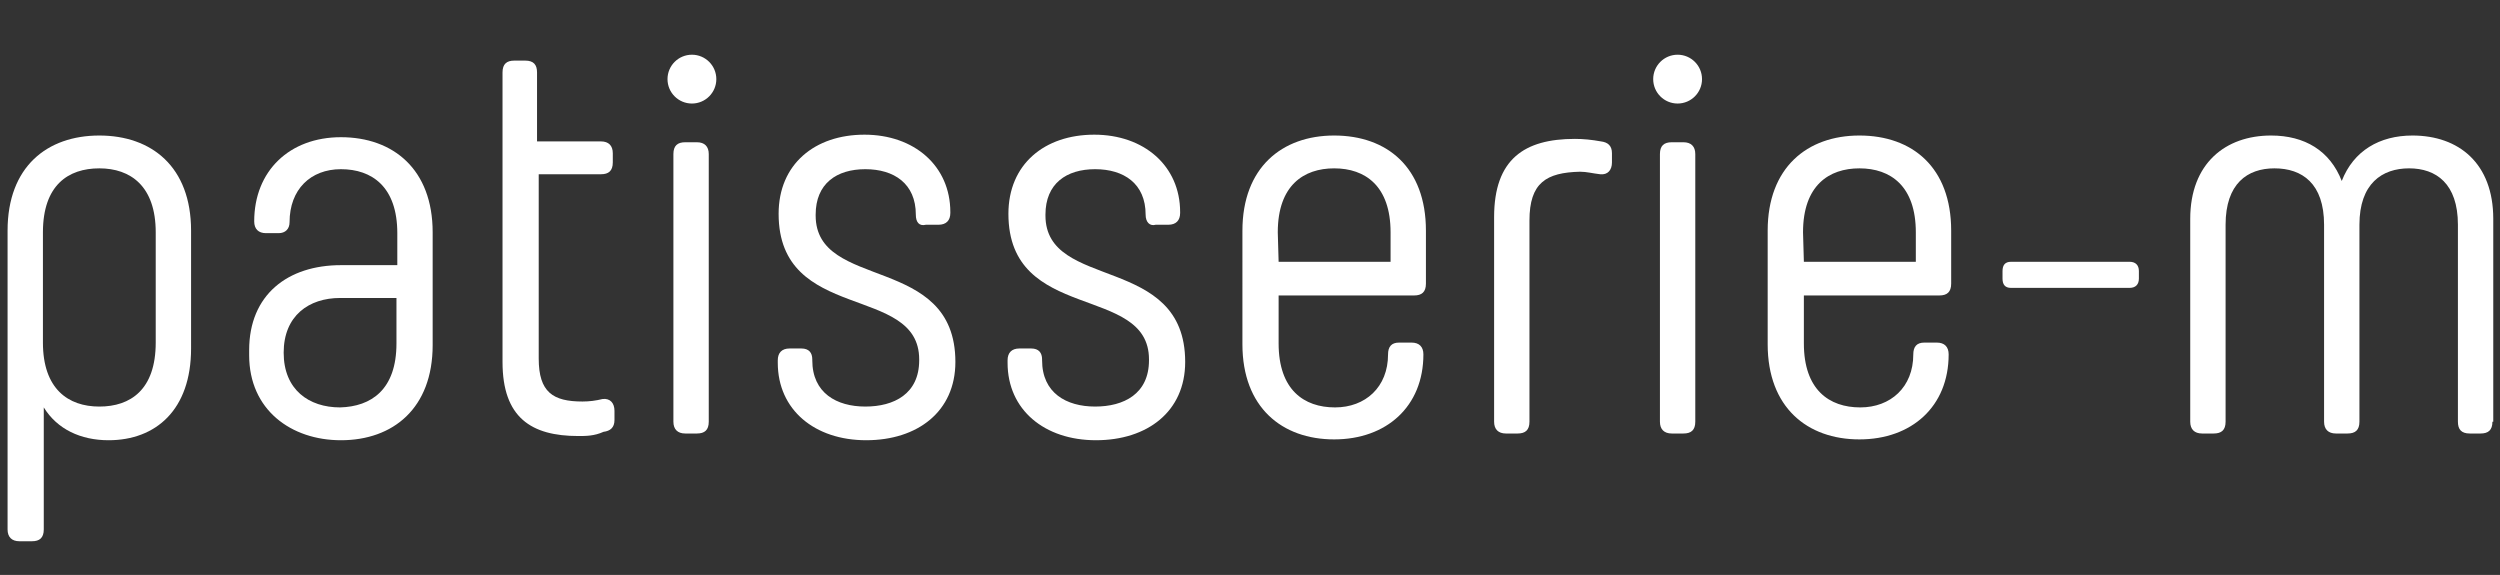 <svg version="1.1" id="Ebene_1" class="logo-img default" xmlns="http://www.w3.org/2000/svg"
     xmlns:xlink="http://www.w3.org/1999/xlink" x="0px" y="0px" viewBox="0 0 297 68.3"
     style="enable-background:new 0 0 297 68.3;" xml:space="preserve">
<rect x="0" y="0" width="297" height="68.3" fill="#333333" stroke="none"/>
<style type="text/css">
    .st0{fill:#FFFFFF;}
</style>
    <g>
                                <path class="st0" d="M238.9,34.2c-0.7,0-1-0.4-1-1.1v-0.9c0-0.7,0.3-1.1,1-1.1H253c0.7,0,1.1,0.4,1.1,1.1v0.9
		c0,0.7-0.4,1.1-1.1,1.1H238.9z"></path>
        <g>
                                    <g>
                                        <path class="st0" d="M197.2,18.3c0-1,0.5-1.4,1.4-1.4h1.4c0.9,0,1.4,0.5,1.4,1.4v31.8c0,1-0.5,1.4-1.4,1.4h-1.4
				c-0.9,0-1.4-0.5-1.4-1.4V18.3z"></path>
                                        <circle class="st0" cx="199.3" cy="9.4" r="2.9"></circle>
                                    </g>
            <path class="st0" d="M22.7,41.4c0,7.3-4.2,10.9-9.8,10.9c-3.3,0-6.1-1.3-7.7-3.9v14.5c0,1-0.5,1.4-1.4,1.4H2.3
			c-0.9,0-1.4-0.5-1.4-1.4V27.4c0-7.6,4.7-11.3,10.9-11.3s10.9,3.7,10.9,11.3C22.7,27.4,22.7,41.4,22.7,41.4z M18.5,27.6
			c0-5.5-3-7.6-6.7-7.6s-6.7,2-6.7,7.6v13.1c0,5.5,3,7.6,6.7,7.6s6.7-2,6.7-7.6V27.6z"></path>
            <path class="st0" d="M51.4,41c0,7.5-4.7,11.3-10.9,11.3c-5.9,0-10.9-3.6-10.9-10.1v-0.6c0-6.6,4.6-10.1,10.9-10.1h6.7v-3.8
			c0-5.5-3-7.6-6.7-7.6c-3.6,0-6.1,2.4-6.1,6.3c0,0.8-0.5,1.3-1.3,1.3h-1.5c-0.9,0-1.4-0.5-1.4-1.4c0-6,4.2-10,10.3-10
			c6.2,0,10.9,3.8,10.9,11.3V41z M47.1,40.8v-5.4h-6.7c-3.7,0-6.7,2.1-6.7,6.5s3,6.5,6.7,6.5C44.1,48.3,47.1,46.3,47.1,40.8z"></path>
            <path class="st0" d="M68.7,51.8c-5.6,0-9-2.2-9-8.8V8.6c0-1,0.5-1.4,1.4-1.4h1.3c1,0,1.4,0.5,1.4,1.4v8.2h7.6
			c0.9,0,1.4,0.5,1.4,1.4v1.1c0,1-0.5,1.4-1.4,1.4H64v21.9c0,4,1.7,5.1,5.2,5.1c0.8,0,1.6-0.1,2.4-0.3c0.9-0.1,1.4,0.5,1.4,1.4v1.1
			c0,0.9-0.5,1.3-1.3,1.4C70.6,51.8,69.6,51.8,68.7,51.8z"></path>
            <path class="st0" d="M108.8,25.5c0-3.7-2.6-5.4-6-5.4s-5.9,1.7-5.9,5.4v0.1c0,9,16.6,4.5,16.6,17.4c0,5.9-4.5,9.3-10.6,9.3
			s-10.5-3.6-10.5-9.2v-0.3c0-0.9,0.5-1.4,1.4-1.4h1.4c0.9,0,1.3,0.5,1.3,1.3v0.1c0,3.9,2.9,5.5,6.3,5.5s6.4-1.5,6.4-5.5v-0.1
			c0-9-16.7-4.3-16.7-17.3c0-5.9,4.3-9.4,10.2-9.4c5.9,0,10.2,3.7,10.2,9.2v0.1c0,0.9-0.5,1.4-1.4,1.4H110
			C109.2,26.9,108.8,26.4,108.8,25.5L108.8,25.5z"></path>
            <path class="st0" d="M136.1,25.5c0-3.7-2.6-5.4-6-5.4s-5.9,1.7-5.9,5.4v0.1c0,9,16.6,4.5,16.6,17.4c0,5.9-4.5,9.3-10.6,9.3
			c-6.1,0-10.5-3.6-10.5-9.2v-0.3c0-0.9,0.5-1.4,1.4-1.4h1.4c0.9,0,1.3,0.5,1.3,1.3v0.1c0,3.9,2.9,5.5,6.3,5.5
			c3.4,0,6.4-1.5,6.4-5.5v-0.1c0-9-16.7-4.3-16.7-17.3c0-5.9,4.3-9.4,10.2-9.4s10.2,3.7,10.2,9.2v0.1c0,0.9-0.5,1.4-1.4,1.4h-1.5
			C136.6,26.9,136.1,26.4,136.1,25.5L136.1,25.5z"></path>
            <path class="st0" d="M166.2,40.7h1.5c0.9,0,1.4,0.5,1.4,1.4c0,6.2-4.4,10.1-10.6,10.1c-6.2,0-10.9-3.8-10.9-11.3V27.4
			c0-7.5,4.7-11.3,10.9-11.3c6.3,0,10.9,3.8,10.9,11.3v6.3c0,1-0.5,1.4-1.4,1.4h-16.1v5.7c0,5.5,3,7.6,6.7,7.6
			c3.6,0,6.3-2.4,6.3-6.3C164.9,41.2,165.3,40.7,166.2,40.7z M151.9,31.1h13.3v-3.5c0-5.5-3-7.6-6.7-7.6c-3.6,0-6.7,2-6.7,7.6
			L151.9,31.1L151.9,31.1z"></path>
            <path class="st0" d="M181.7,26.2v23.9c0,1-0.5,1.4-1.4,1.4h-1.4c-0.9,0-1.4-0.5-1.4-1.4V25.8c0-6.9,3.6-9.3,9.6-9.3
			c1,0,2,0.1,3.1,0.3c0.8,0.1,1.3,0.5,1.3,1.4v1.1c0,0.9-0.5,1.5-1.4,1.4s-1.6-0.3-2.4-0.3C183.7,20.5,181.7,21.7,181.7,26.2z"></path>
            <path class="st0" d="M228.6,40.7h1.5c0.9,0,1.4,0.5,1.4,1.4c0,6.2-4.4,10.1-10.6,10.1c-6.2,0-10.9-3.8-10.9-11.3V27.4
			c0-7.5,4.7-11.3,10.9-11.3c6.3,0,10.9,3.8,10.9,11.3v6.3c0,1-0.5,1.4-1.4,1.4h-16.1v5.7c0,5.5,3,7.6,6.7,7.6
			c3.6,0,6.3-2.4,6.3-6.3C227.3,41.2,227.7,40.7,228.6,40.7z M214.3,31.1h13.3v-3.5c0-5.5-3-7.6-6.7-7.6c-3.6,0-6.7,2-6.7,7.6
			L214.3,31.1L214.3,31.1z"></path>
            <path class="st0" d="M296.1,50.1c0,1-0.5,1.4-1.4,1.4h-1.3c-1,0-1.4-0.5-1.4-1.4V26.7c0-4.9-2.6-6.7-5.8-6.7
			c-3.2,0-5.9,1.8-5.9,6.7v23.4c0,1-0.5,1.4-1.4,1.4h-1.4c-0.9,0-1.4-0.5-1.4-1.4V26.7c0-4.9-2.6-6.7-5.9-6.7
			c-3.2,0-5.8,1.8-5.8,6.7v23.4c0,1-0.5,1.4-1.4,1.4h-1.4c-0.9,0-1.4-0.5-1.4-1.4V26c0-6.6,4.2-9.9,9.6-9.9c4,0,7,1.8,8.4,5.4
			c1.4-3.6,4.5-5.4,8.4-5.4c5.5,0,9.6,3.3,9.6,9.9v24.1C296.2,50.1,296.1,50.1,296.1,50.1z"></path>
            <g>
                                        <path class="st0" d="M80,18.3c0-1,0.5-1.4,1.4-1.4h1.4c0.9,0,1.4,0.5,1.4,1.4v31.8c0,1-0.5,1.4-1.4,1.4h-1.4
				c-0.9,0-1.4-0.5-1.4-1.4V18.3z"></path>
                <circle class="st0" cx="82.2" cy="9.4" r="2.9"></circle>
                                    </g>
                                </g>
                            </g>
</svg>